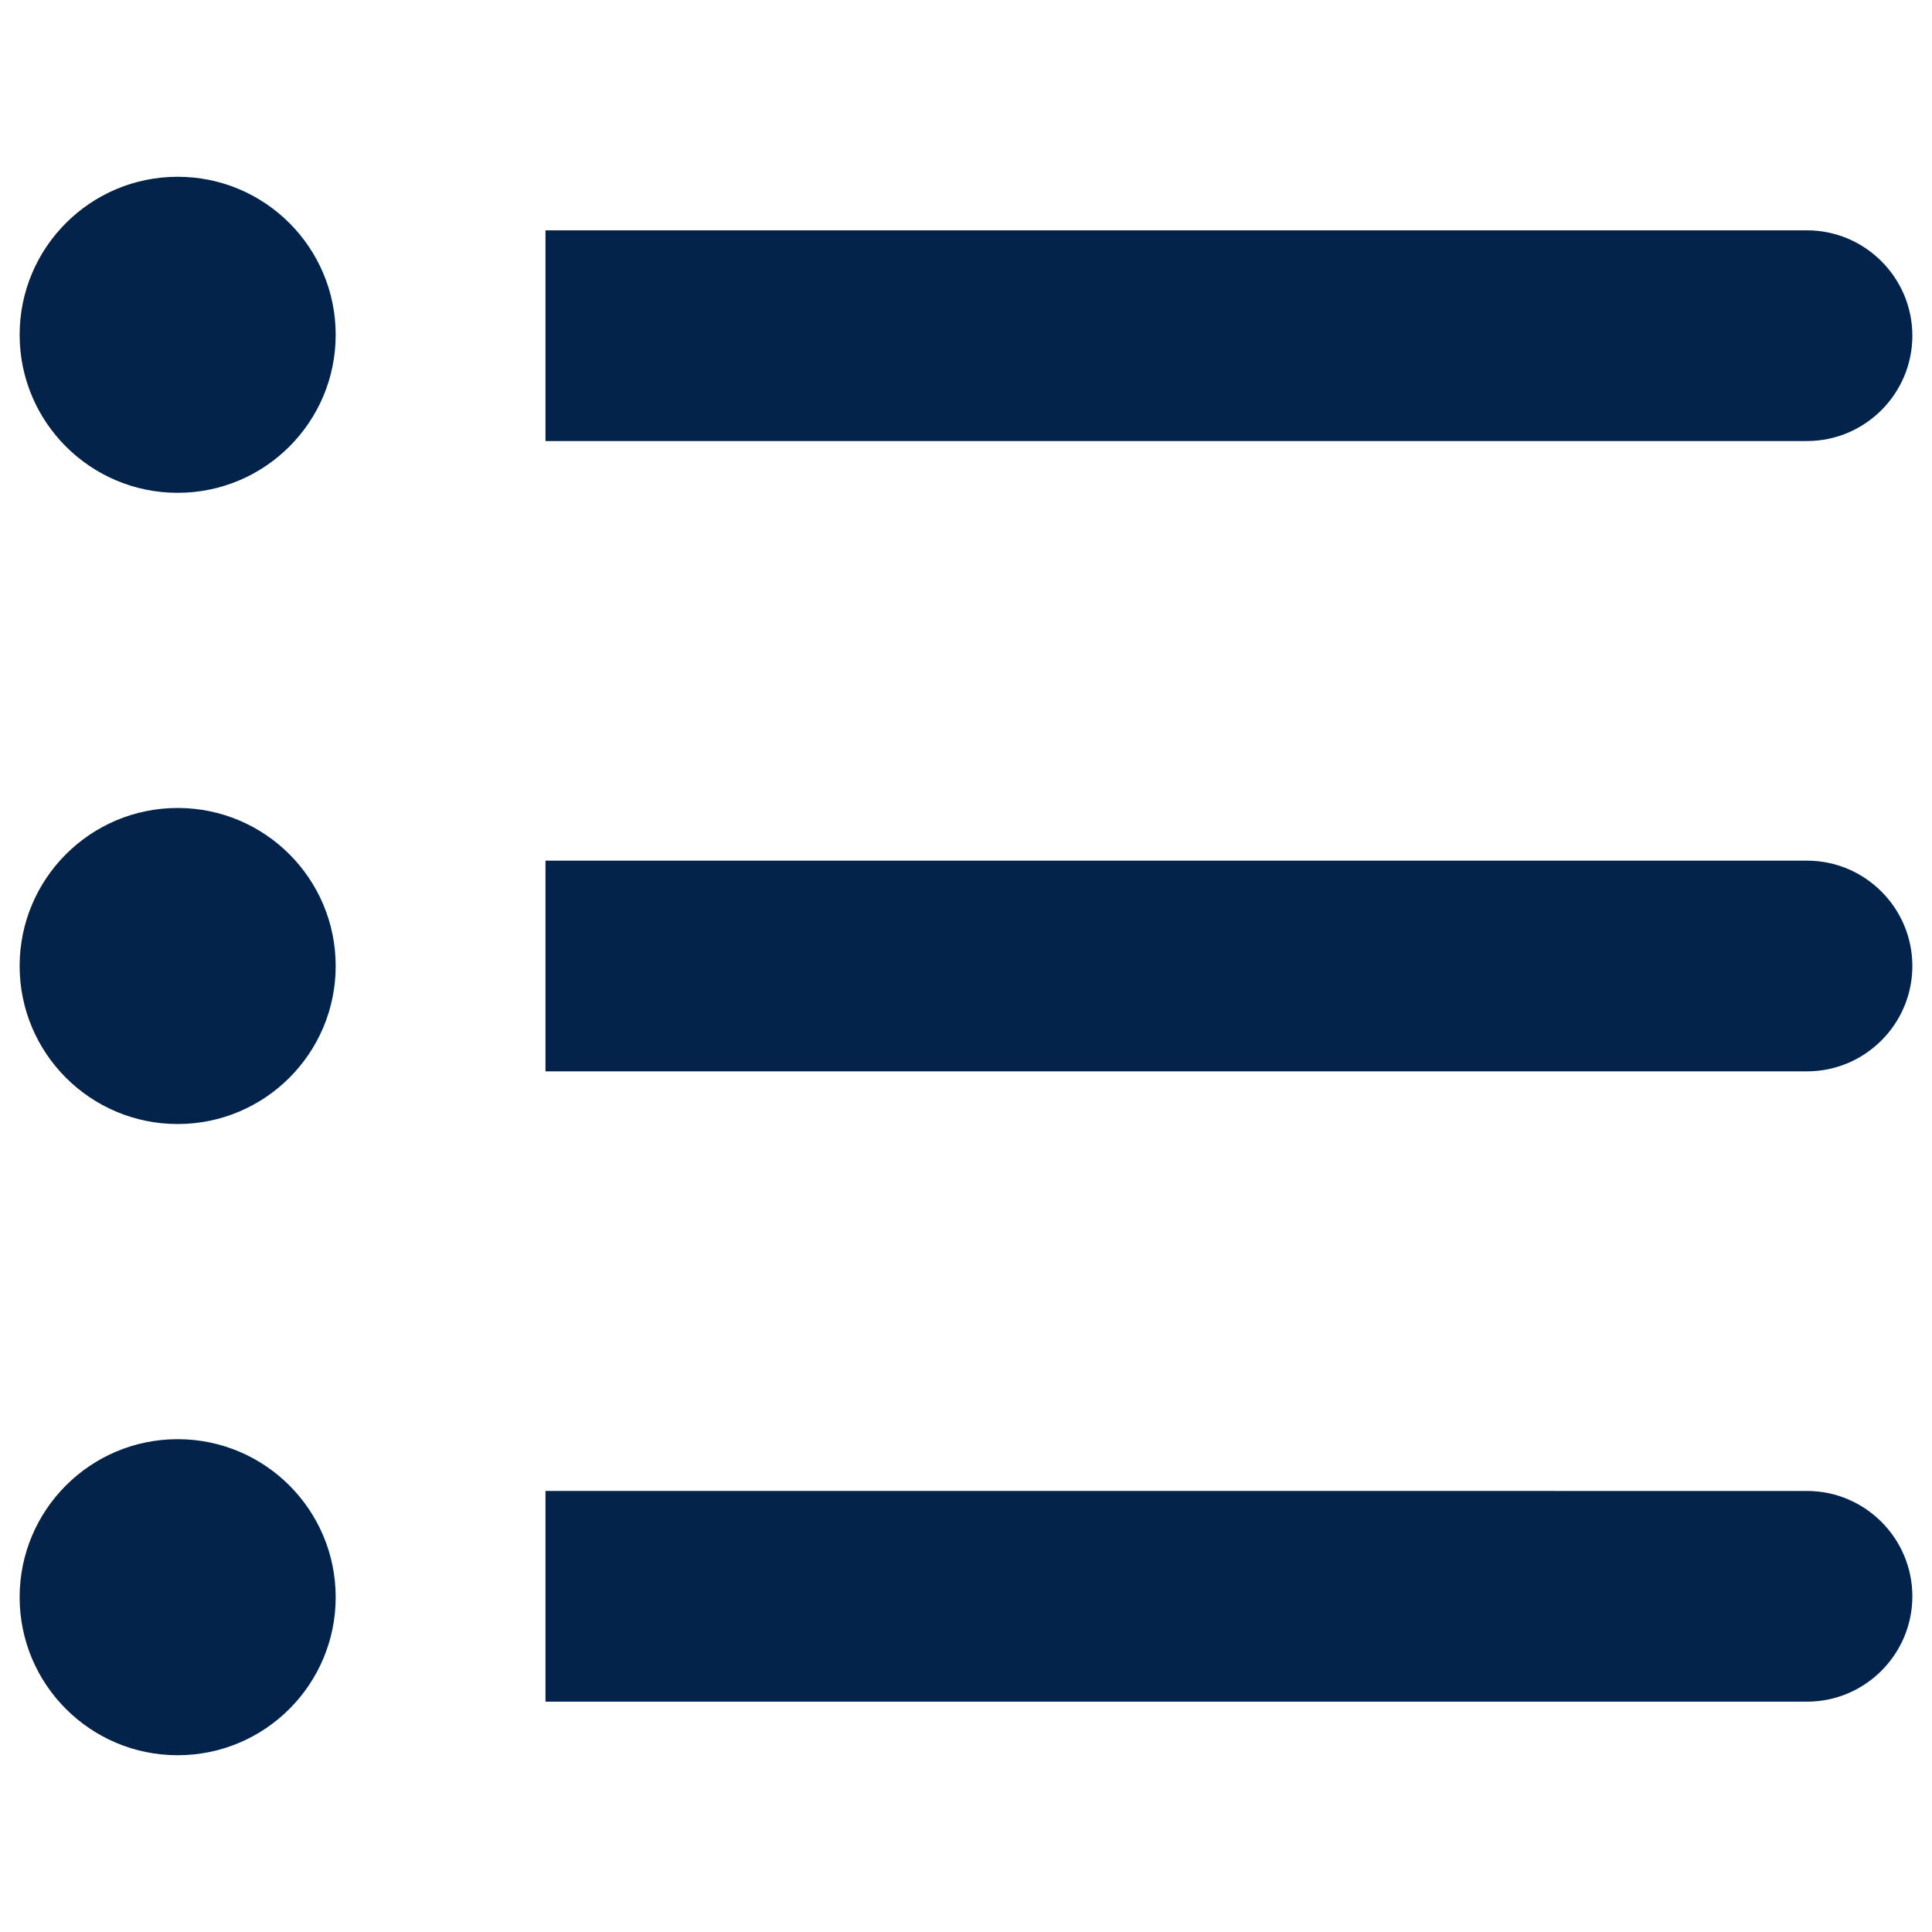 <?xml version="1.0" encoding="UTF-8"?>
<svg id="Layer_1" xmlns="http://www.w3.org/2000/svg" version="1.1" viewBox="0 0 216.4 216.4">
  <!-- Generator: Adobe Illustrator 29.1.0, SVG Export Plug-In . SVG Version: 2.1.0 Build 142)  -->
  <defs>
    <style>
      .st0 {
        fill: #03234b;
      }
    </style>
  </defs>
  <circle class="st0" cx="19.9" cy="37.5" r="17.7"/>
  <circle class="st0" cx="19.9" cy="108.2" r="17.7"/>
  <circle class="st0" cx="19.9" cy="178.9" r="17.7"/>
  <path class="st0" d="M61.1,190.6h141.3c6.5,0,11.8-5.3,11.8-11.8s-5.3-11.8-11.8-11.8H61.1v23.6ZM202.4,25.8H61.1v23.6h141.3c6.5,0,11.8-5.3,11.8-11.8s-5.3-11.8-11.8-11.8ZM214.2,108.2c0-6.5-5.3-11.8-11.8-11.8H61.1v23.6h141.3c6.5,0,11.8-5.3,11.8-11.8Z"/>
</svg>